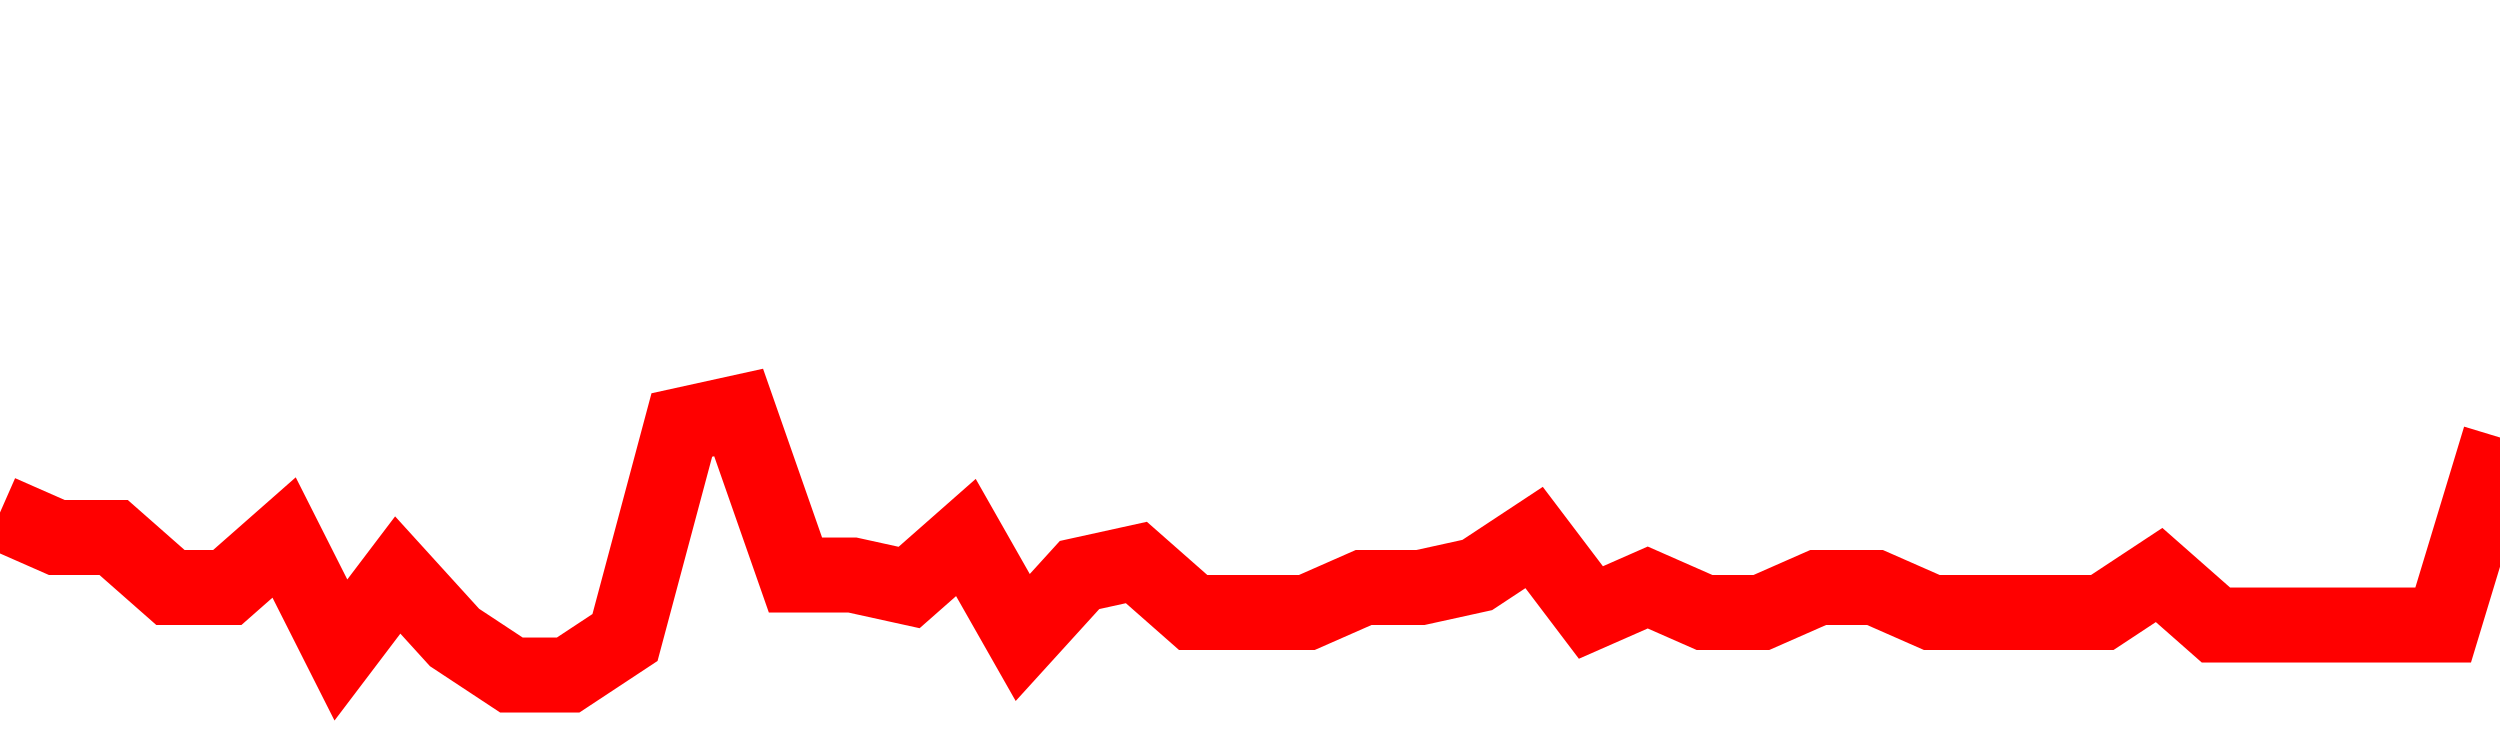 <svg xmlns="http://www.w3.org/2000/svg" xmlns:xlink="http://www.w3.org/1999/xlink" viewBox="0 0 100 30" class="ranking"><path  class="rline" d="M 0 20.5 L 0 20.5 L 2.273 21.5 L 4.545 21.5 L 6.818 23.5 L 9.091 23.5 L 11.364 21.5 L 13.636 26 L 15.909 23 L 18.182 25.5 L 20.455 27 L 22.727 27 L 25 25.5 L 27.273 17 L 29.545 16.5 L 31.818 23 L 34.091 23 L 36.364 23.5 L 38.636 21.5 L 40.909 25.5 L 43.182 23 L 45.455 22.5 L 47.727 24.5 L 50 24.5 L 52.273 24.5 L 54.545 23.5 L 56.818 23.5 L 59.091 23 L 61.364 21.5 L 63.636 24.5 L 65.909 23.5 L 68.182 24.5 L 70.455 24.5 L 72.727 23.5 L 75 23.5 L 77.273 24.5 L 79.545 24.5 L 81.818 24.5 L 84.091 24.5 L 86.364 23 L 88.636 25 L 90.909 25 L 93.182 25 L 95.455 25 L 97.727 25 L 100 17.5" fill="none" stroke-width="3" stroke="red"></path></svg>